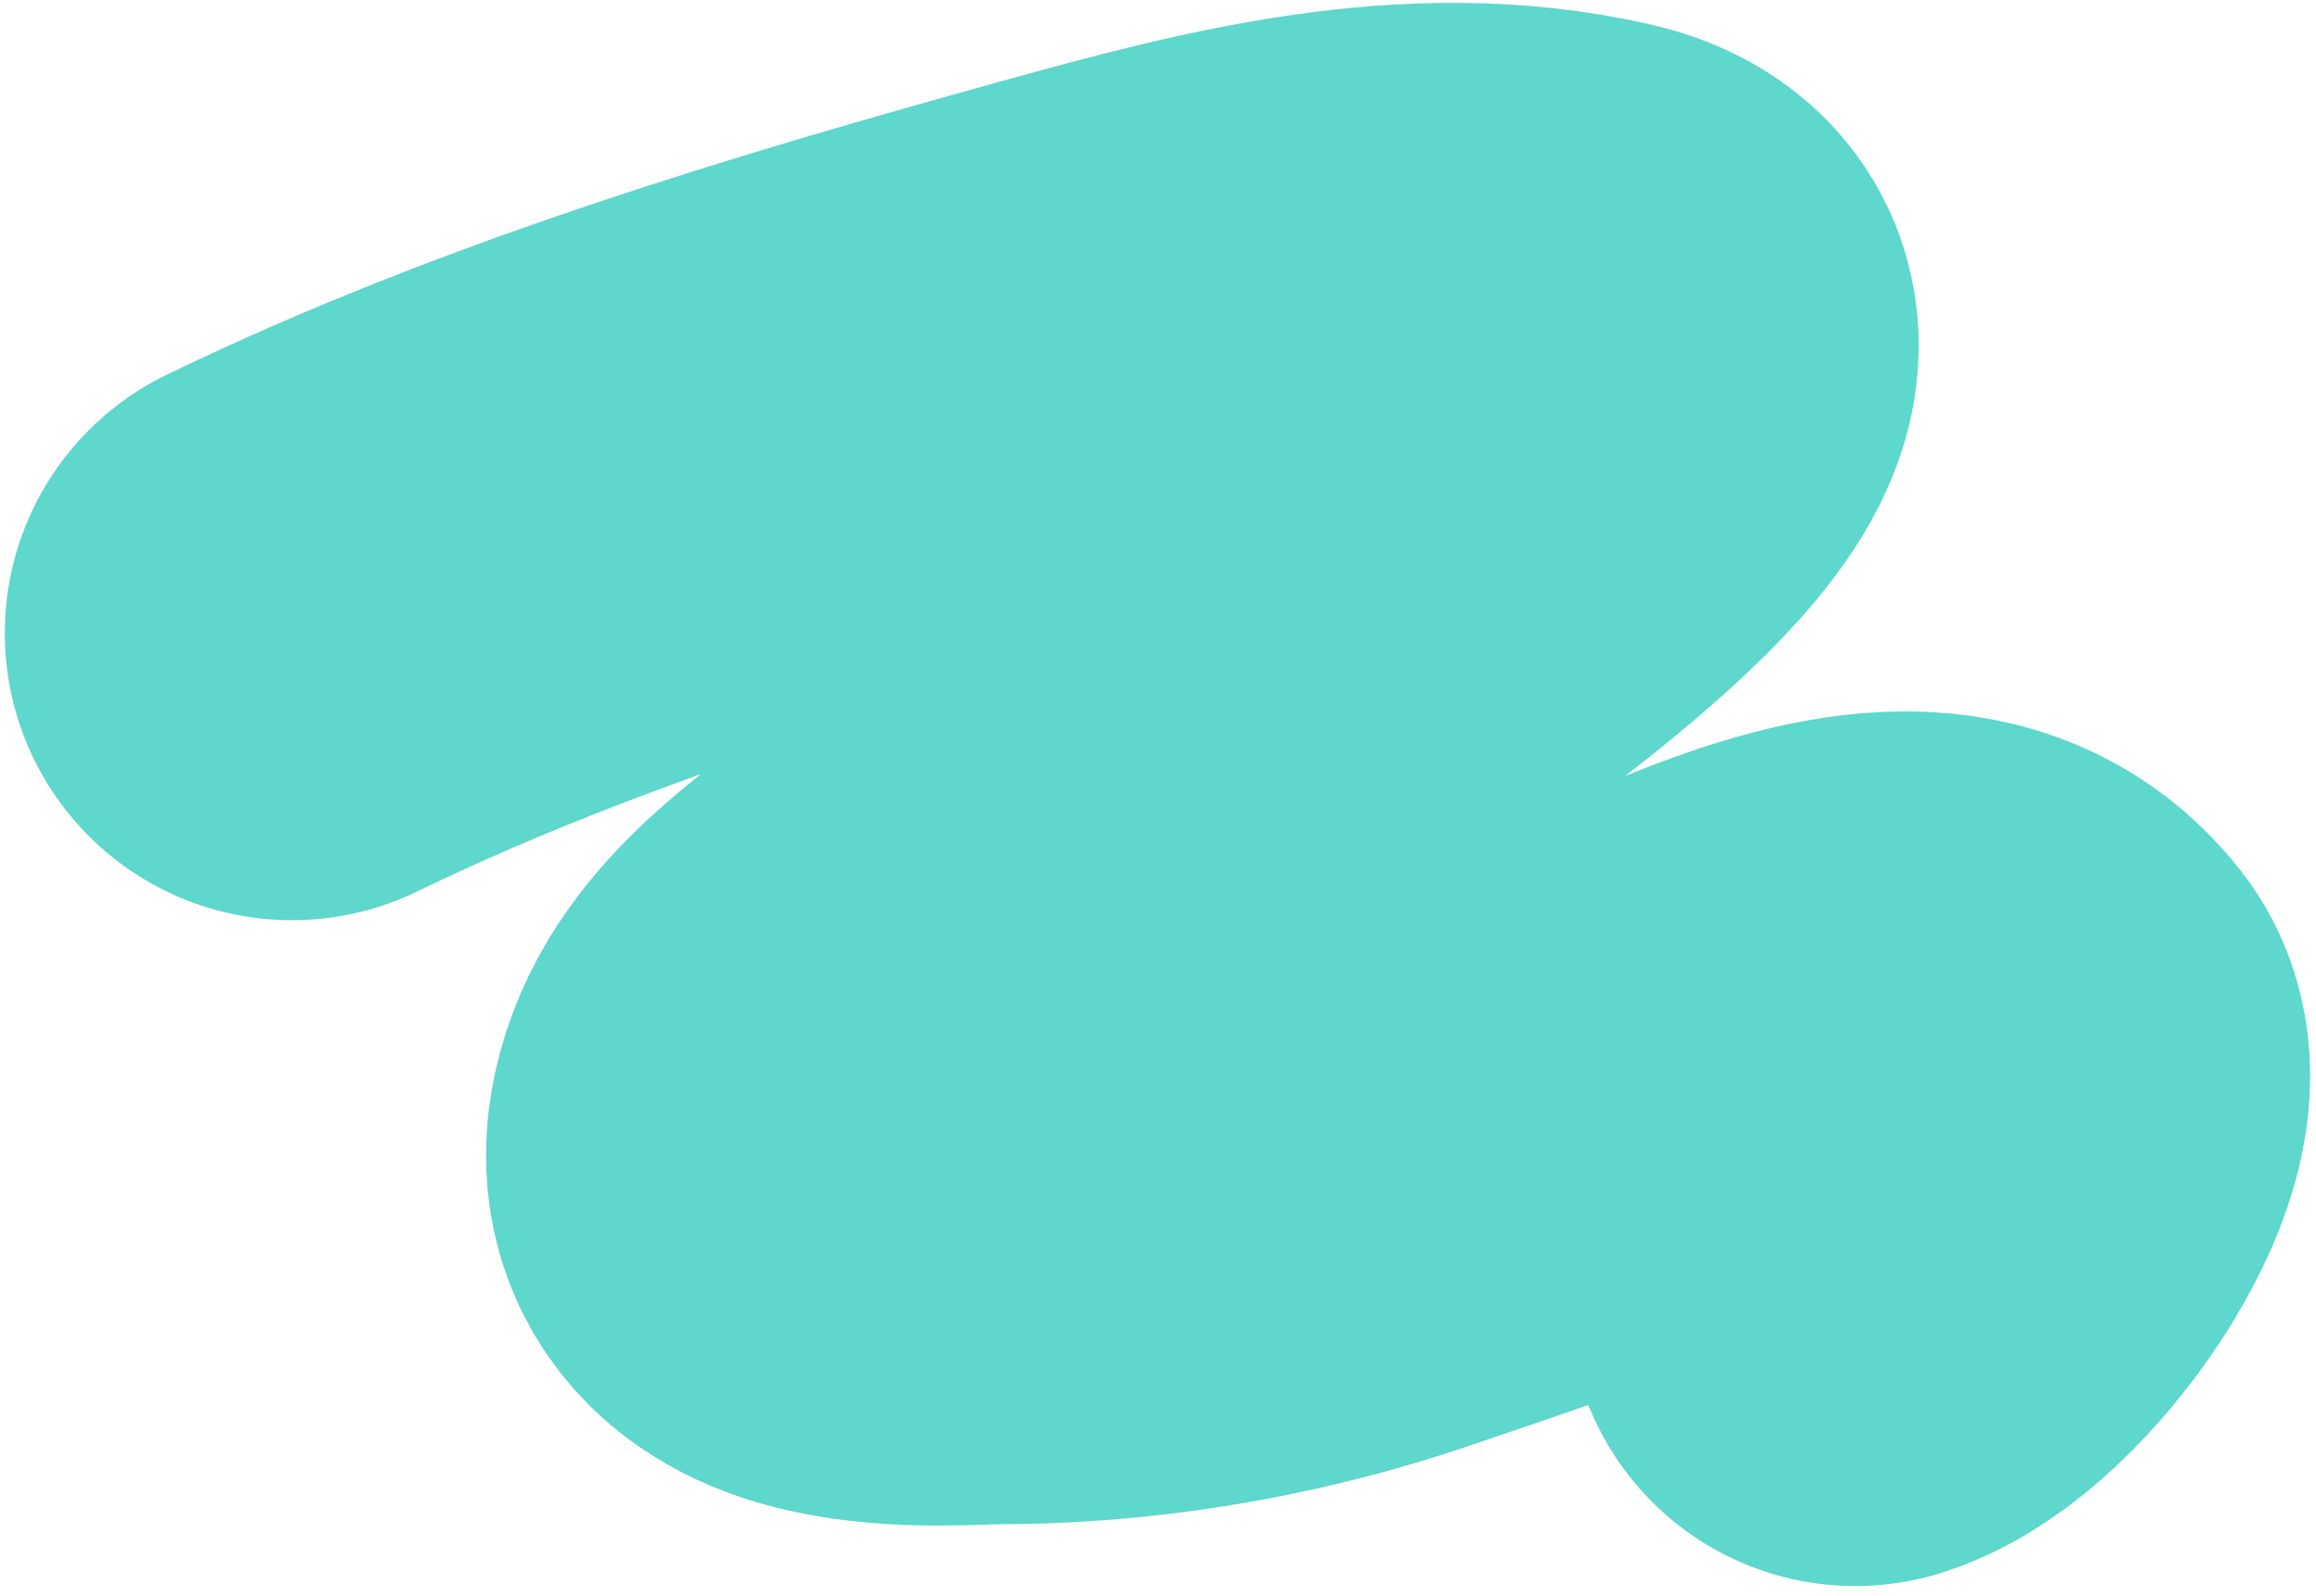 <svg width="119" height="82" viewBox="0 0 119 82" fill="none" xmlns="http://www.w3.org/2000/svg">
<path d="M15 32.534C27.756 26.349 41.977 22.102 55.59 18.337C63.94 16.029 72.841 13.662 81.516 15.639C89.793 17.525 73.393 28.948 71.603 30.393C64.03 36.509 56.33 42.464 48.757 48.579C45.94 50.854 41.507 53.603 40.163 57.232C37.377 64.757 48.757 63.573 51.268 63.573C57.225 63.573 64.004 62.632 70.837 60.294C74.756 58.953 81.39 56.789 88.356 53.839C95.323 50.888 100.591 50.073 103.519 53.839C105.611 56.528 99.524 65.418 95.323 66.75" stroke="#5ED7CC" stroke-width="29.508" stroke-linecap="round"/>
</svg>
